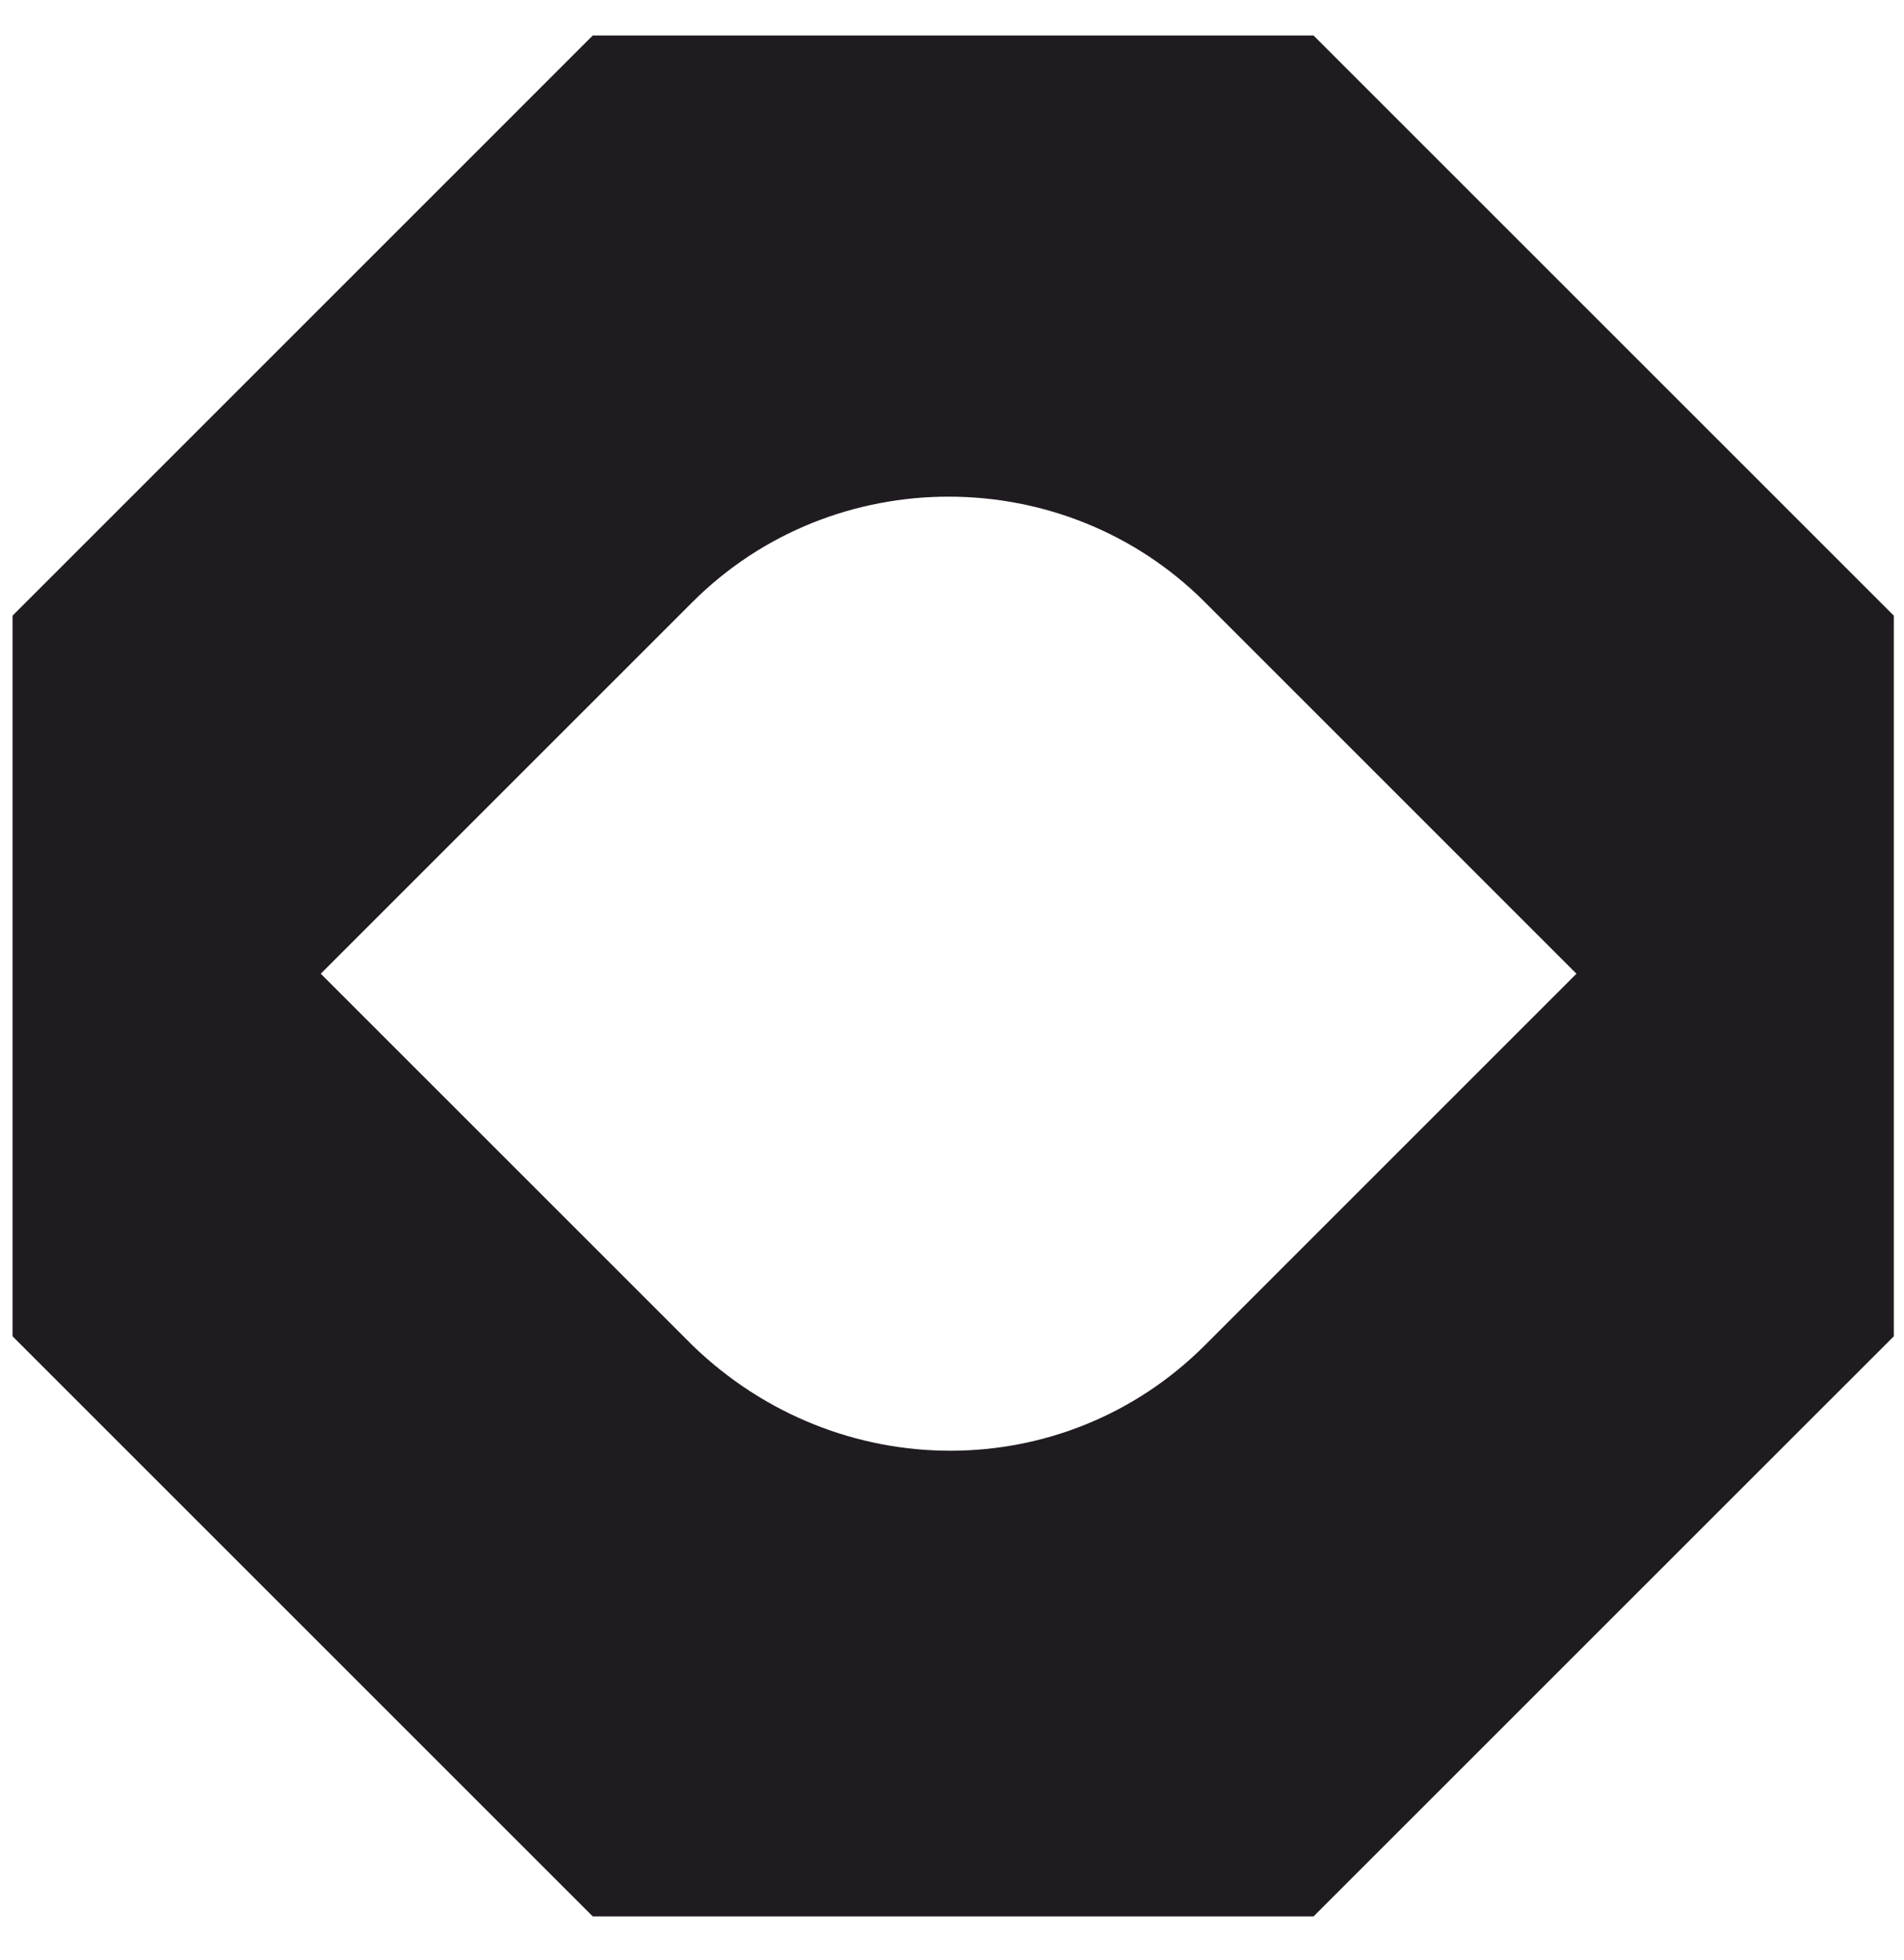 <svg width="34" height="35" viewBox="0 0 34 35" fill="none" xmlns="http://www.w3.org/2000/svg">
<path d="M23.456 0.634H10.585L0.224 10.996V23.867L10.585 34.228H23.456L33.818 23.867V10.996L23.456 0.634ZM12.366 24.029L5.728 17.391L12.366 10.753C14.876 8.243 19.004 8.243 21.514 10.753L28.151 17.391L21.514 24.029C19.004 26.538 14.957 26.538 12.366 24.029Z" fill="#201B21"/>
</svg>
